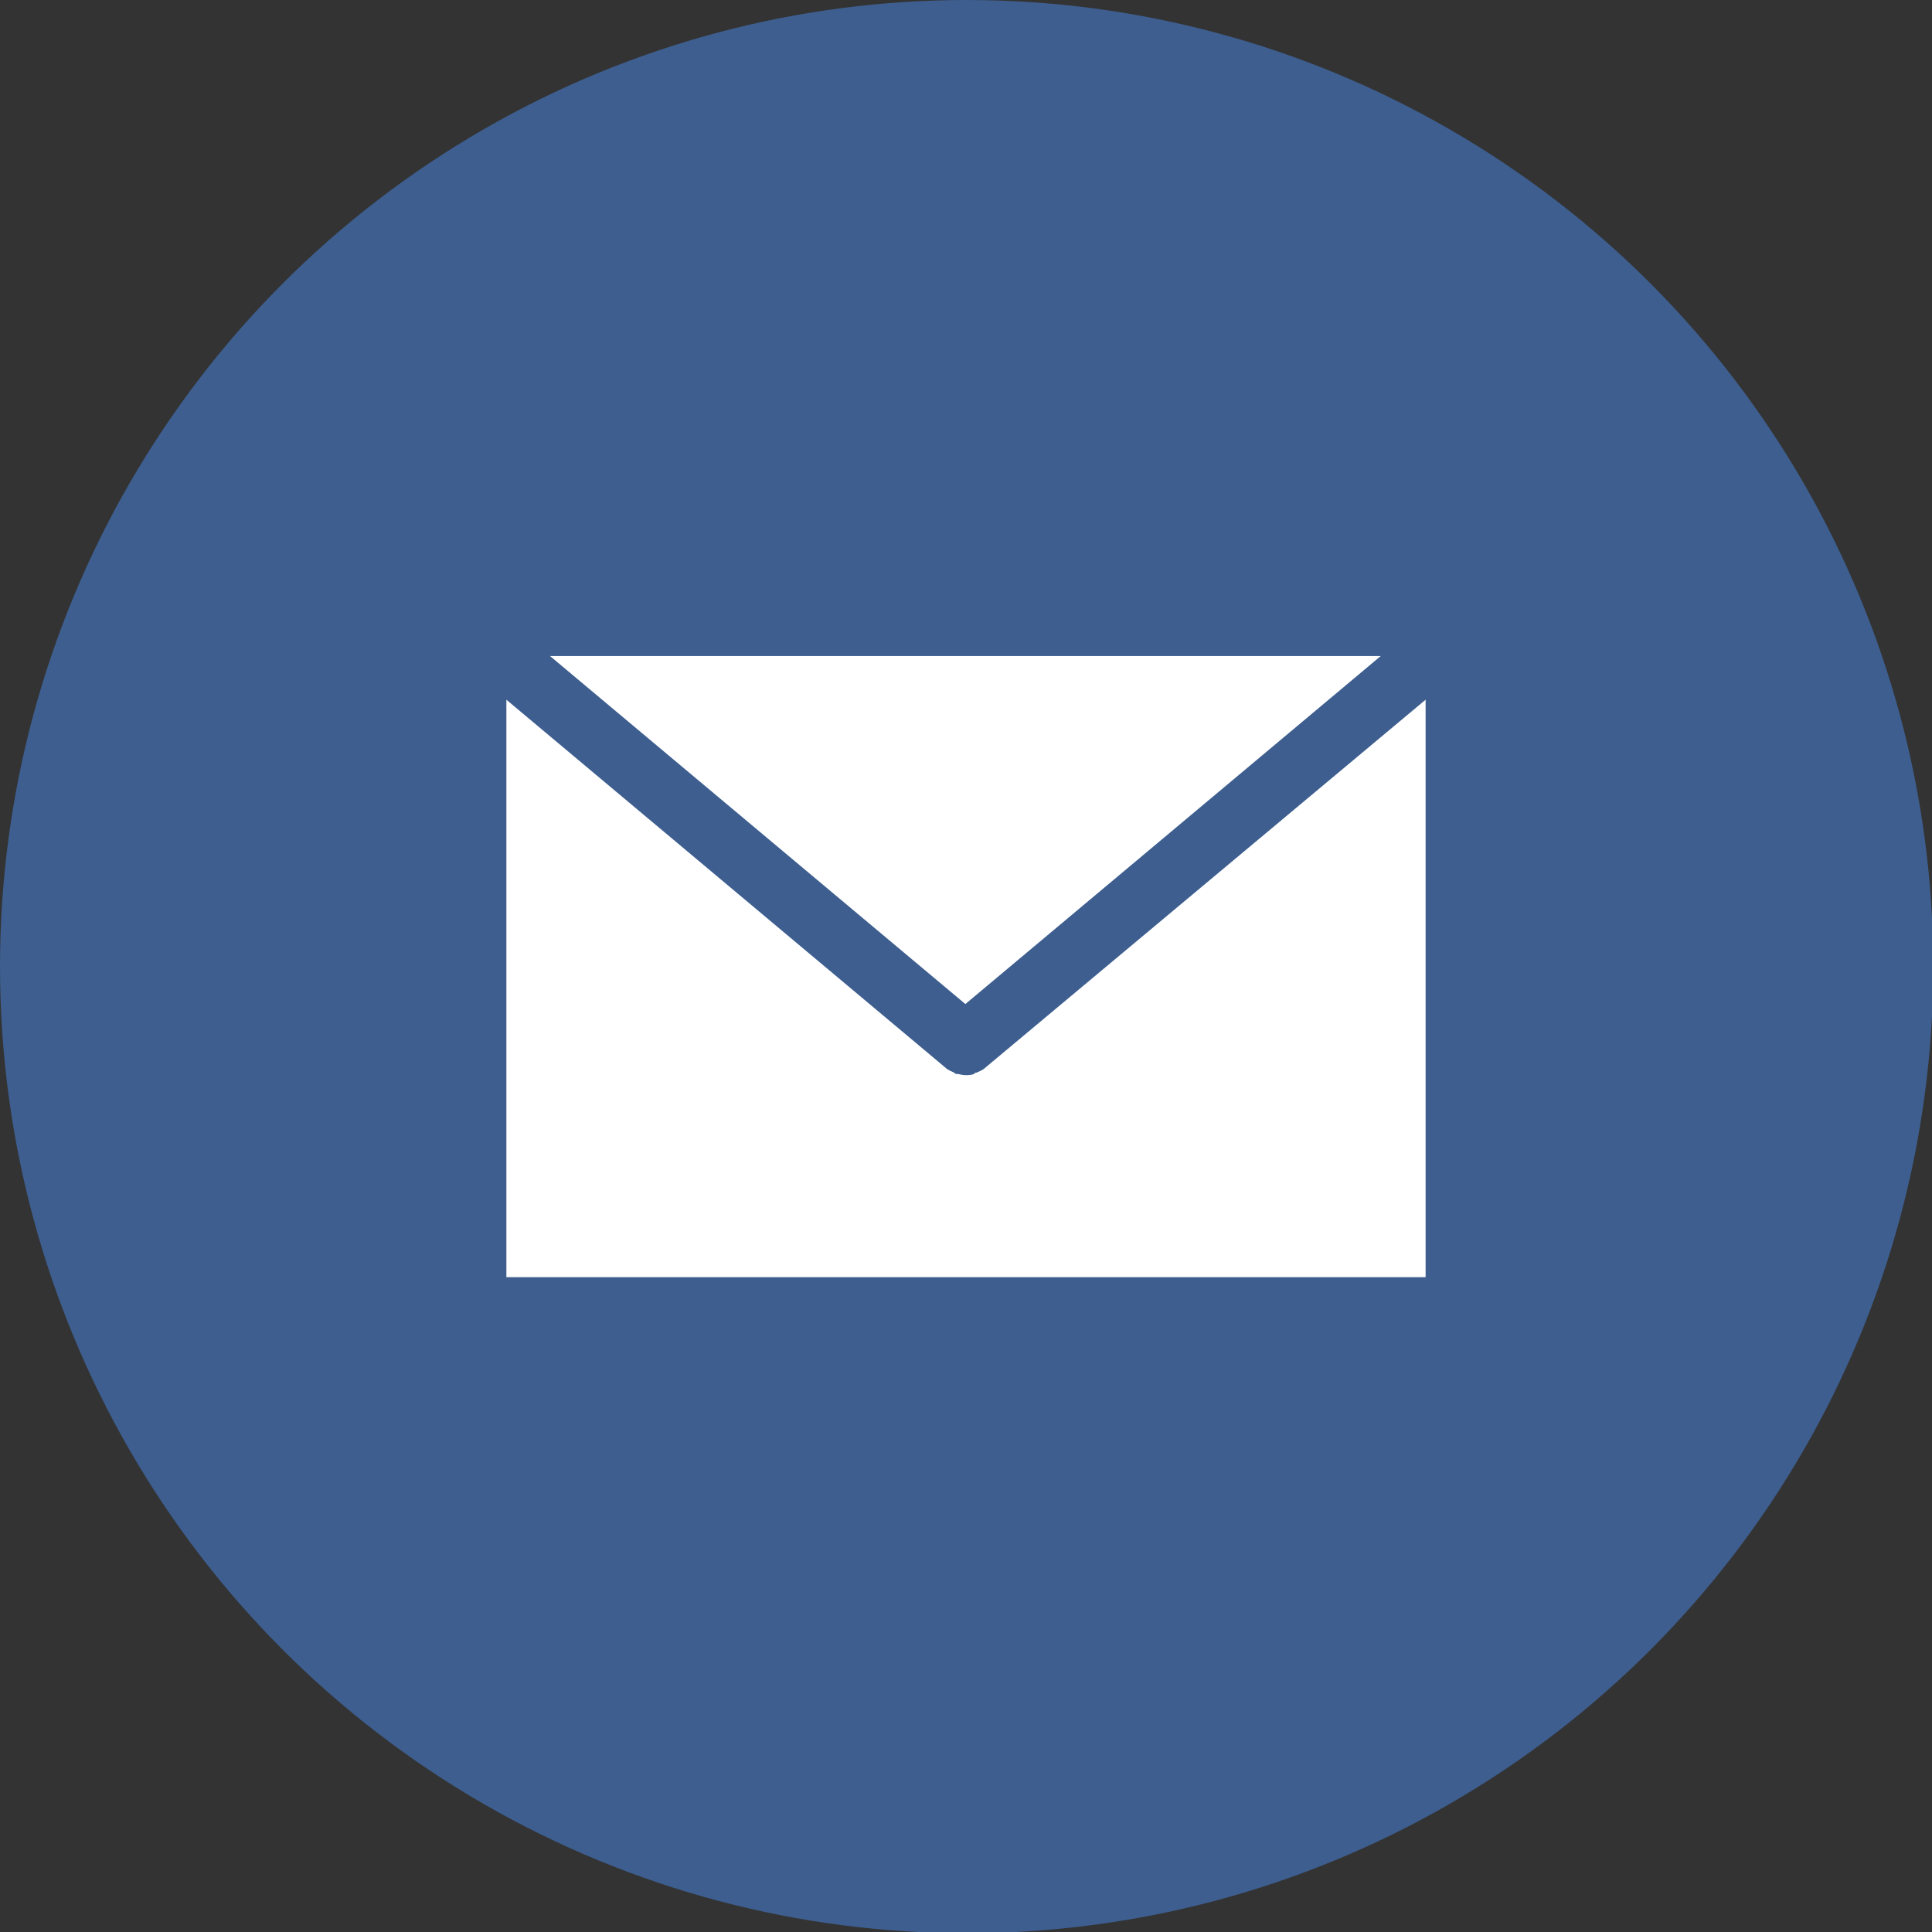 <?xml version="1.0" encoding="utf-8"?>
<!-- Generator: Adobe Illustrator 26.0.2, SVG Export Plug-In . SVG Version: 6.00 Build 0)  -->
<!DOCTYPE svg PUBLIC "-//W3C//DTD SVG 1.1//EN" "http://www.w3.org/Graphics/SVG/1.1/DTD/svg11.dtd">
<svg version="1.1" id="レイヤー_1" xmlns:x="http://ns.adobe.com/Extensibility/1.0/" xmlns:i="http://ns.adobe.com/AdobeIllustrator/10.0/" xmlns:graph="http://ns.adobe.com/Graphs/1.0/"
	 xmlns="http://www.w3.org/2000/svg" xmlns:xlink="http://www.w3.org/1999/xlink" x="0px" y="0px" viewBox="0 0 154.9 154.9"
	 style="enable-background:new 0 0 154.9 154.9;" xml:space="preserve">
<rect x="0" y="0" width="154.9" height="154.9" fill="#333333" stroke="none"/>
<style type="text/css">
	.st0{fill:#3D5E8F;}
	.st1{fill:#FFFFFF;}
</style>
<circle class="st0" cx="77.5" cy="77.5" r="77.5"/>
<g>
	<polygon class="st1" points="44.1,52.6 77.4,80.5 110.7,52.6 	"/>
	<path class="st1" d="M79,85.6C79,85.7,79,85.7,79,85.6c-0.2,0.2-0.5,0.3-0.7,0.4c-0.1,0-0.1,0-0.2,0.1c-0.2,0.1-0.5,0.1-0.7,0.1
		l0,0l0,0l0,0l0,0c-0.3,0-0.5-0.1-0.7-0.1c-0.1,0-0.1,0-0.2-0.1c-0.2-0.1-0.5-0.2-0.7-0.4l0,0L40.6,56.1v46.3h73.7V56.1L79,85.6z"/>
</g>
</svg>

